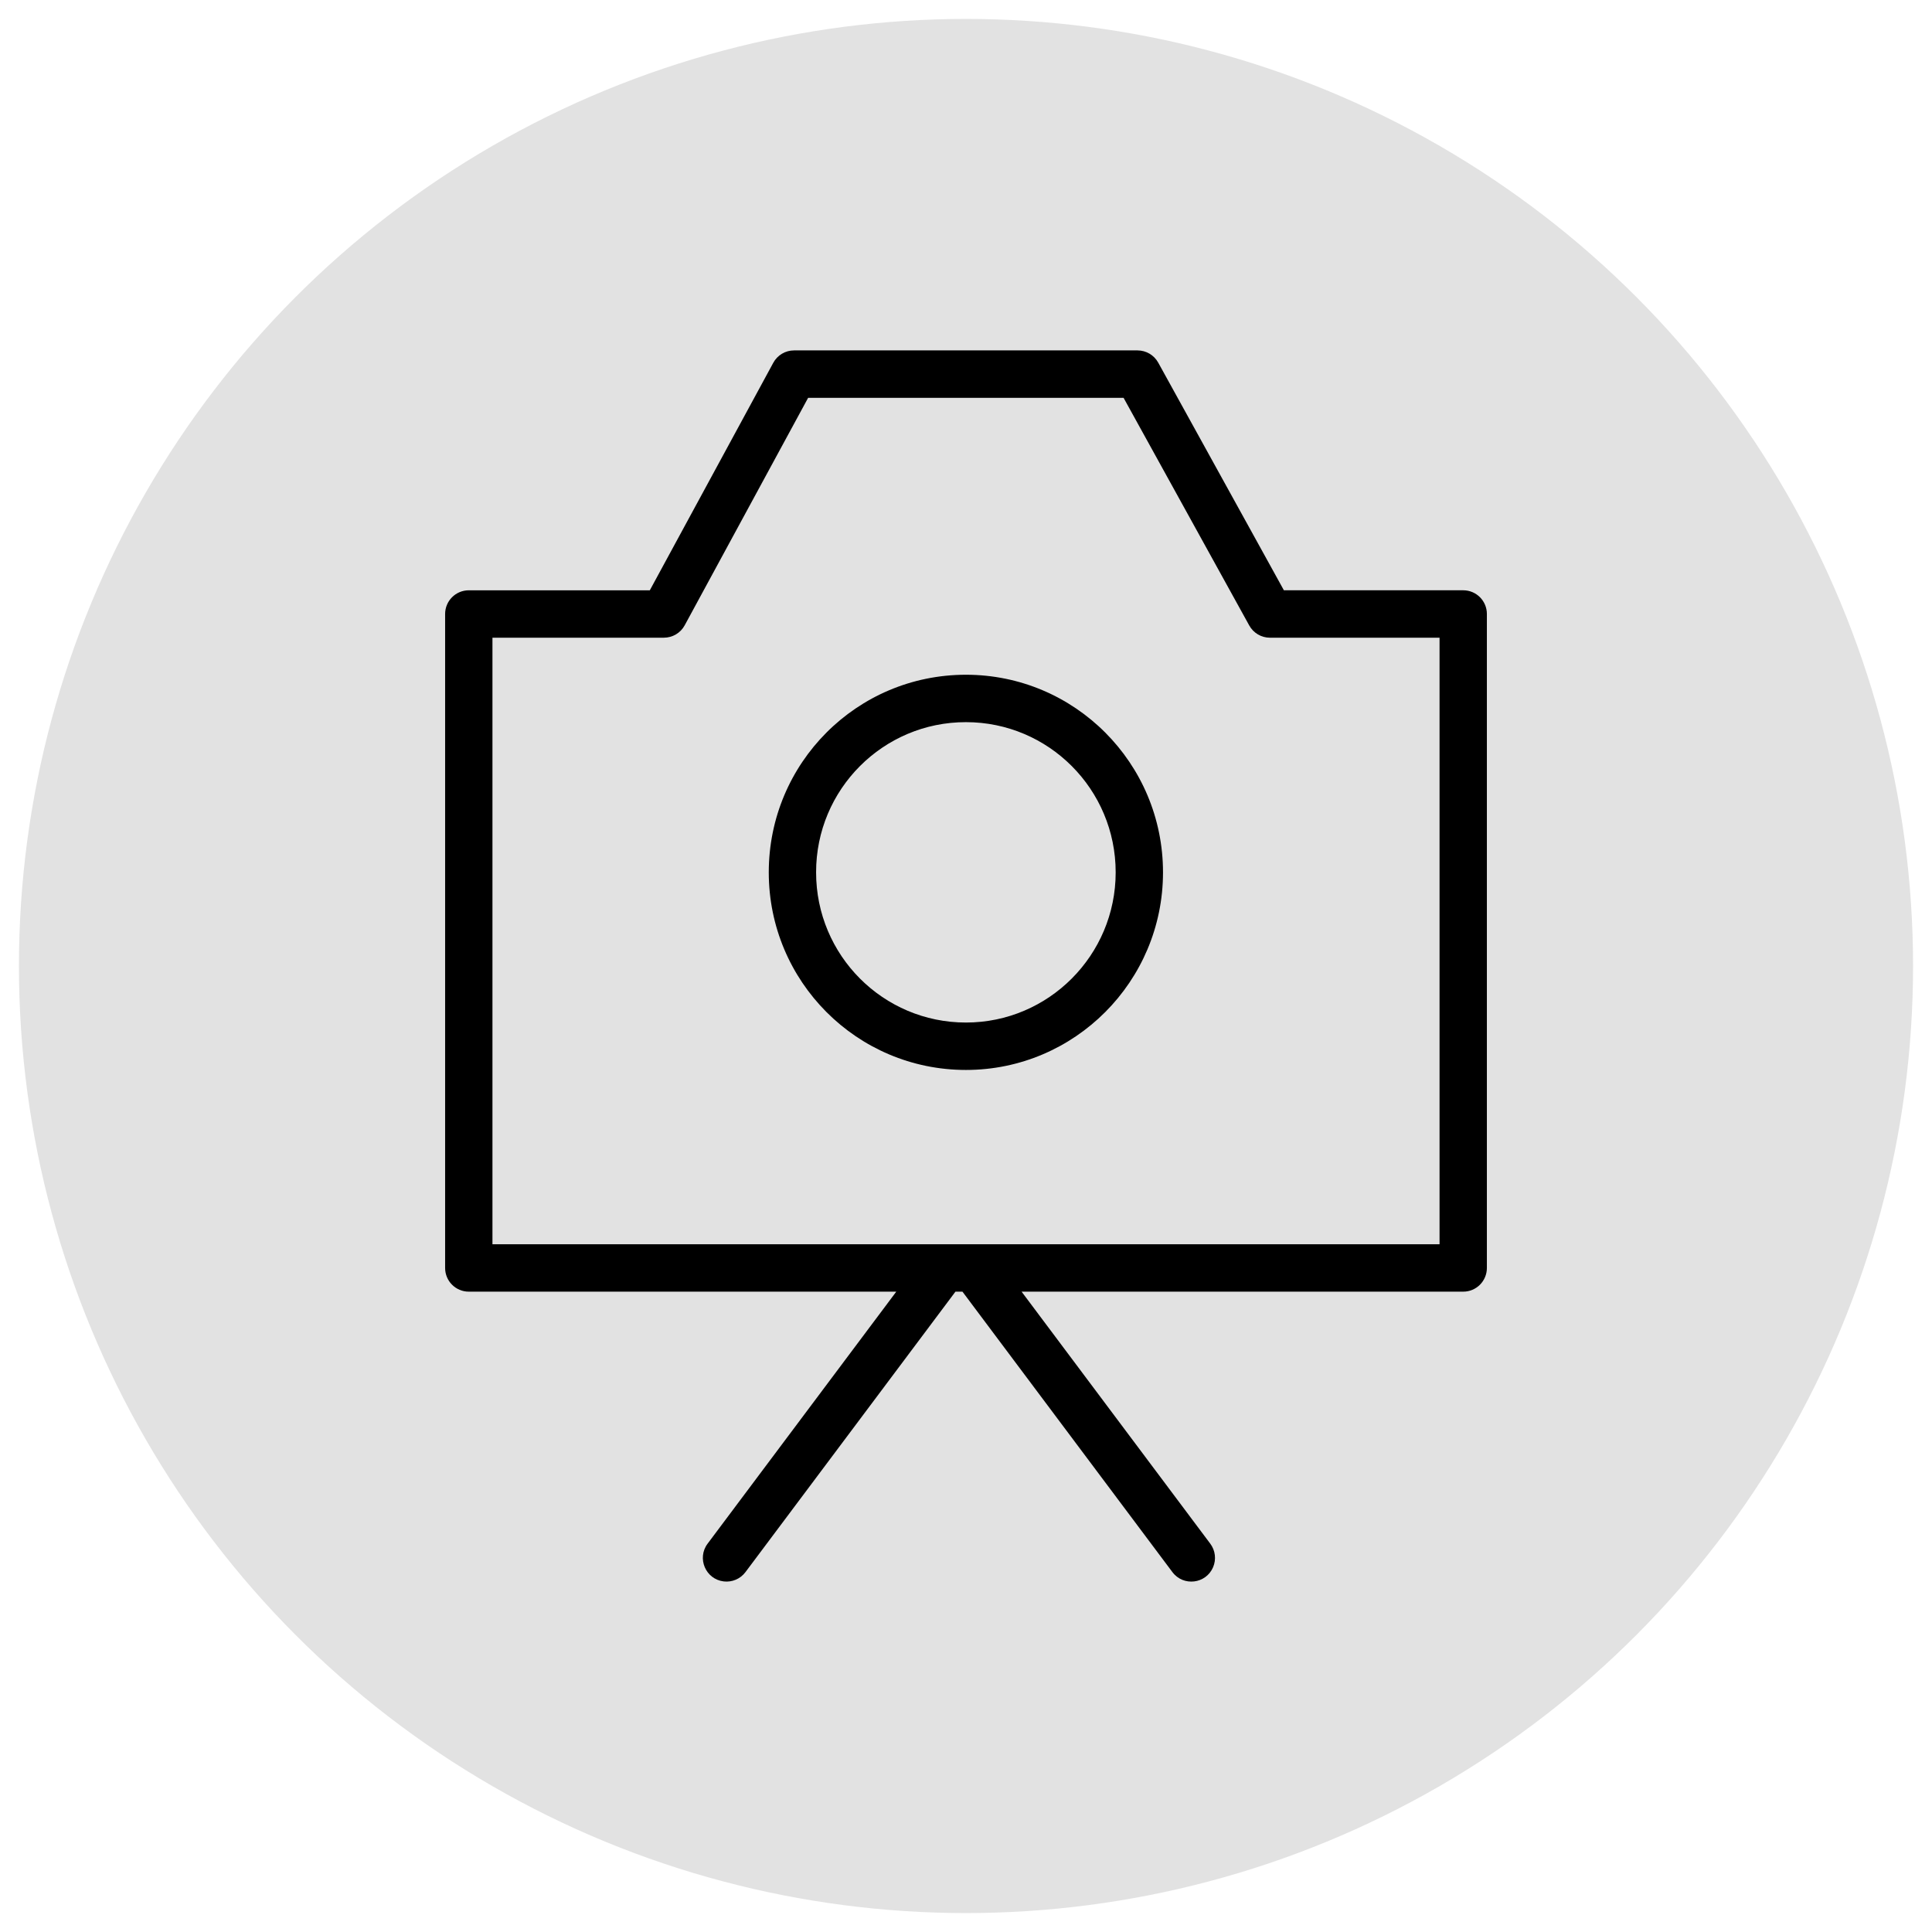 <?xml version="1.0" encoding="UTF-8"?> <svg xmlns="http://www.w3.org/2000/svg" viewBox="1949 2449 102 102" width="102" height="102"><ellipse color="rgb(51, 51, 51)" fill="#e2e2e2" font-size-adjust="none" stroke-opacity="0" stroke="#000000" fill-opacity="1" stroke-width="1" id="tSvgcd5f4e7159" title="Ellipse 34" cx="2000" cy="2500" rx="50" ry="50" style="transform: rotate(0deg);"></ellipse><path fill="#000000" stroke="none" fill-opacity="1" stroke-width="1" stroke-opacity="1" color="rgb(51, 51, 51)" fill-rule="evenodd" font-size-adjust="none" id="tSvg56f9379f99" title="Path 21" d="M 1990.922 2467.5 C 1990.464 2467.5 1990.043 2467.751 1989.825 2468.154 C 1987.652 2472.158 1985.48 2476.161 1983.307 2480.165 C 1980.121 2480.165 1976.935 2480.165 1973.749 2480.165 C 1973.059 2480.165 1972.5 2480.725 1972.5 2481.416 C 1972.5 2492.925 1972.5 2504.433 1972.5 2515.941 C 1972.5 2516.633 1973.059 2517.193 1973.749 2517.193 C 1981.272 2517.193 1988.796 2517.193 1996.319 2517.193 C 1992.999 2521.628 1989.678 2526.063 1986.358 2530.498 C 1985.781 2531.268 1986.253 2532.376 1987.208 2532.491 C 1987.651 2532.544 1988.089 2532.357 1988.357 2531.999 C 1992.052 2527.064 1995.748 2522.128 1999.443 2517.193 C 1999.566 2517.193 1999.689 2517.193 1999.813 2517.193 C 2003.508 2522.128 2007.202 2527.064 2010.897 2531.999 C 2011.474 2532.77 2012.668 2532.626 2013.046 2531.74 C 2013.221 2531.329 2013.164 2530.855 2012.896 2530.498 C 2009.576 2526.063 2006.255 2521.628 2002.935 2517.193 C 2010.707 2517.193 2018.479 2517.193 2026.251 2517.193 C 2026.941 2517.193 2027.5 2516.633 2027.5 2515.941 C 2027.5 2504.433 2027.5 2492.924 2027.5 2481.415 C 2027.5 2480.724 2026.941 2480.164 2026.251 2480.164 C 2023.095 2480.164 2019.939 2480.164 2016.783 2480.164 C 2014.571 2476.158 2012.36 2472.152 2010.149 2468.146 C 2009.929 2467.747 2009.51 2467.5 2009.055 2467.5C 2003.011 2467.5 1996.966 2467.5 1990.922 2467.5Z M 1985.148 2482.014 C 1987.321 2478.01 1989.493 2474.007 1991.665 2470.003 C 1997.217 2470.003 2002.768 2470.003 2008.319 2470.003 C 2010.53 2474.009 2012.742 2478.016 2014.954 2482.022 C 2015.174 2482.421 2015.592 2482.668 2016.047 2482.668 C 2019.032 2482.668 2022.016 2482.668 2025.001 2482.668 C 2025.001 2493.342 2025.001 2504.016 2025.001 2514.69 C 2008.334 2514.69 1991.666 2514.69 1974.999 2514.69 C 1974.999 2504.016 1974.999 2493.341 1974.999 2482.667 C 1978.016 2482.667 1981.033 2482.667 1984.05 2482.667C 1984.508 2482.667 1984.929 2482.417 1985.148 2482.014Z M 1992.086 2495.056 C 1992.08 2490.676 1995.625 2487.122 1999.998 2487.126 C 2004.358 2487.126 2007.902 2490.669 2007.902 2495.056 C 2007.902 2499.433 2004.358 2502.985 1999.998 2502.985C 1995.621 2502.985 1992.085 2499.433 1992.086 2495.056Z M 1999.998 2484.623 C 1994.239 2484.623 1989.587 2489.288 1989.587 2495.056 C 1989.587 2500.813 1994.238 2505.488 1999.998 2505.488 C 2005.74 2505.488 2010.401 2500.813 2010.401 2495.056C 2010.401 2489.288 2005.739 2484.624 1999.998 2484.623Z"></path><defs> </defs></svg> 